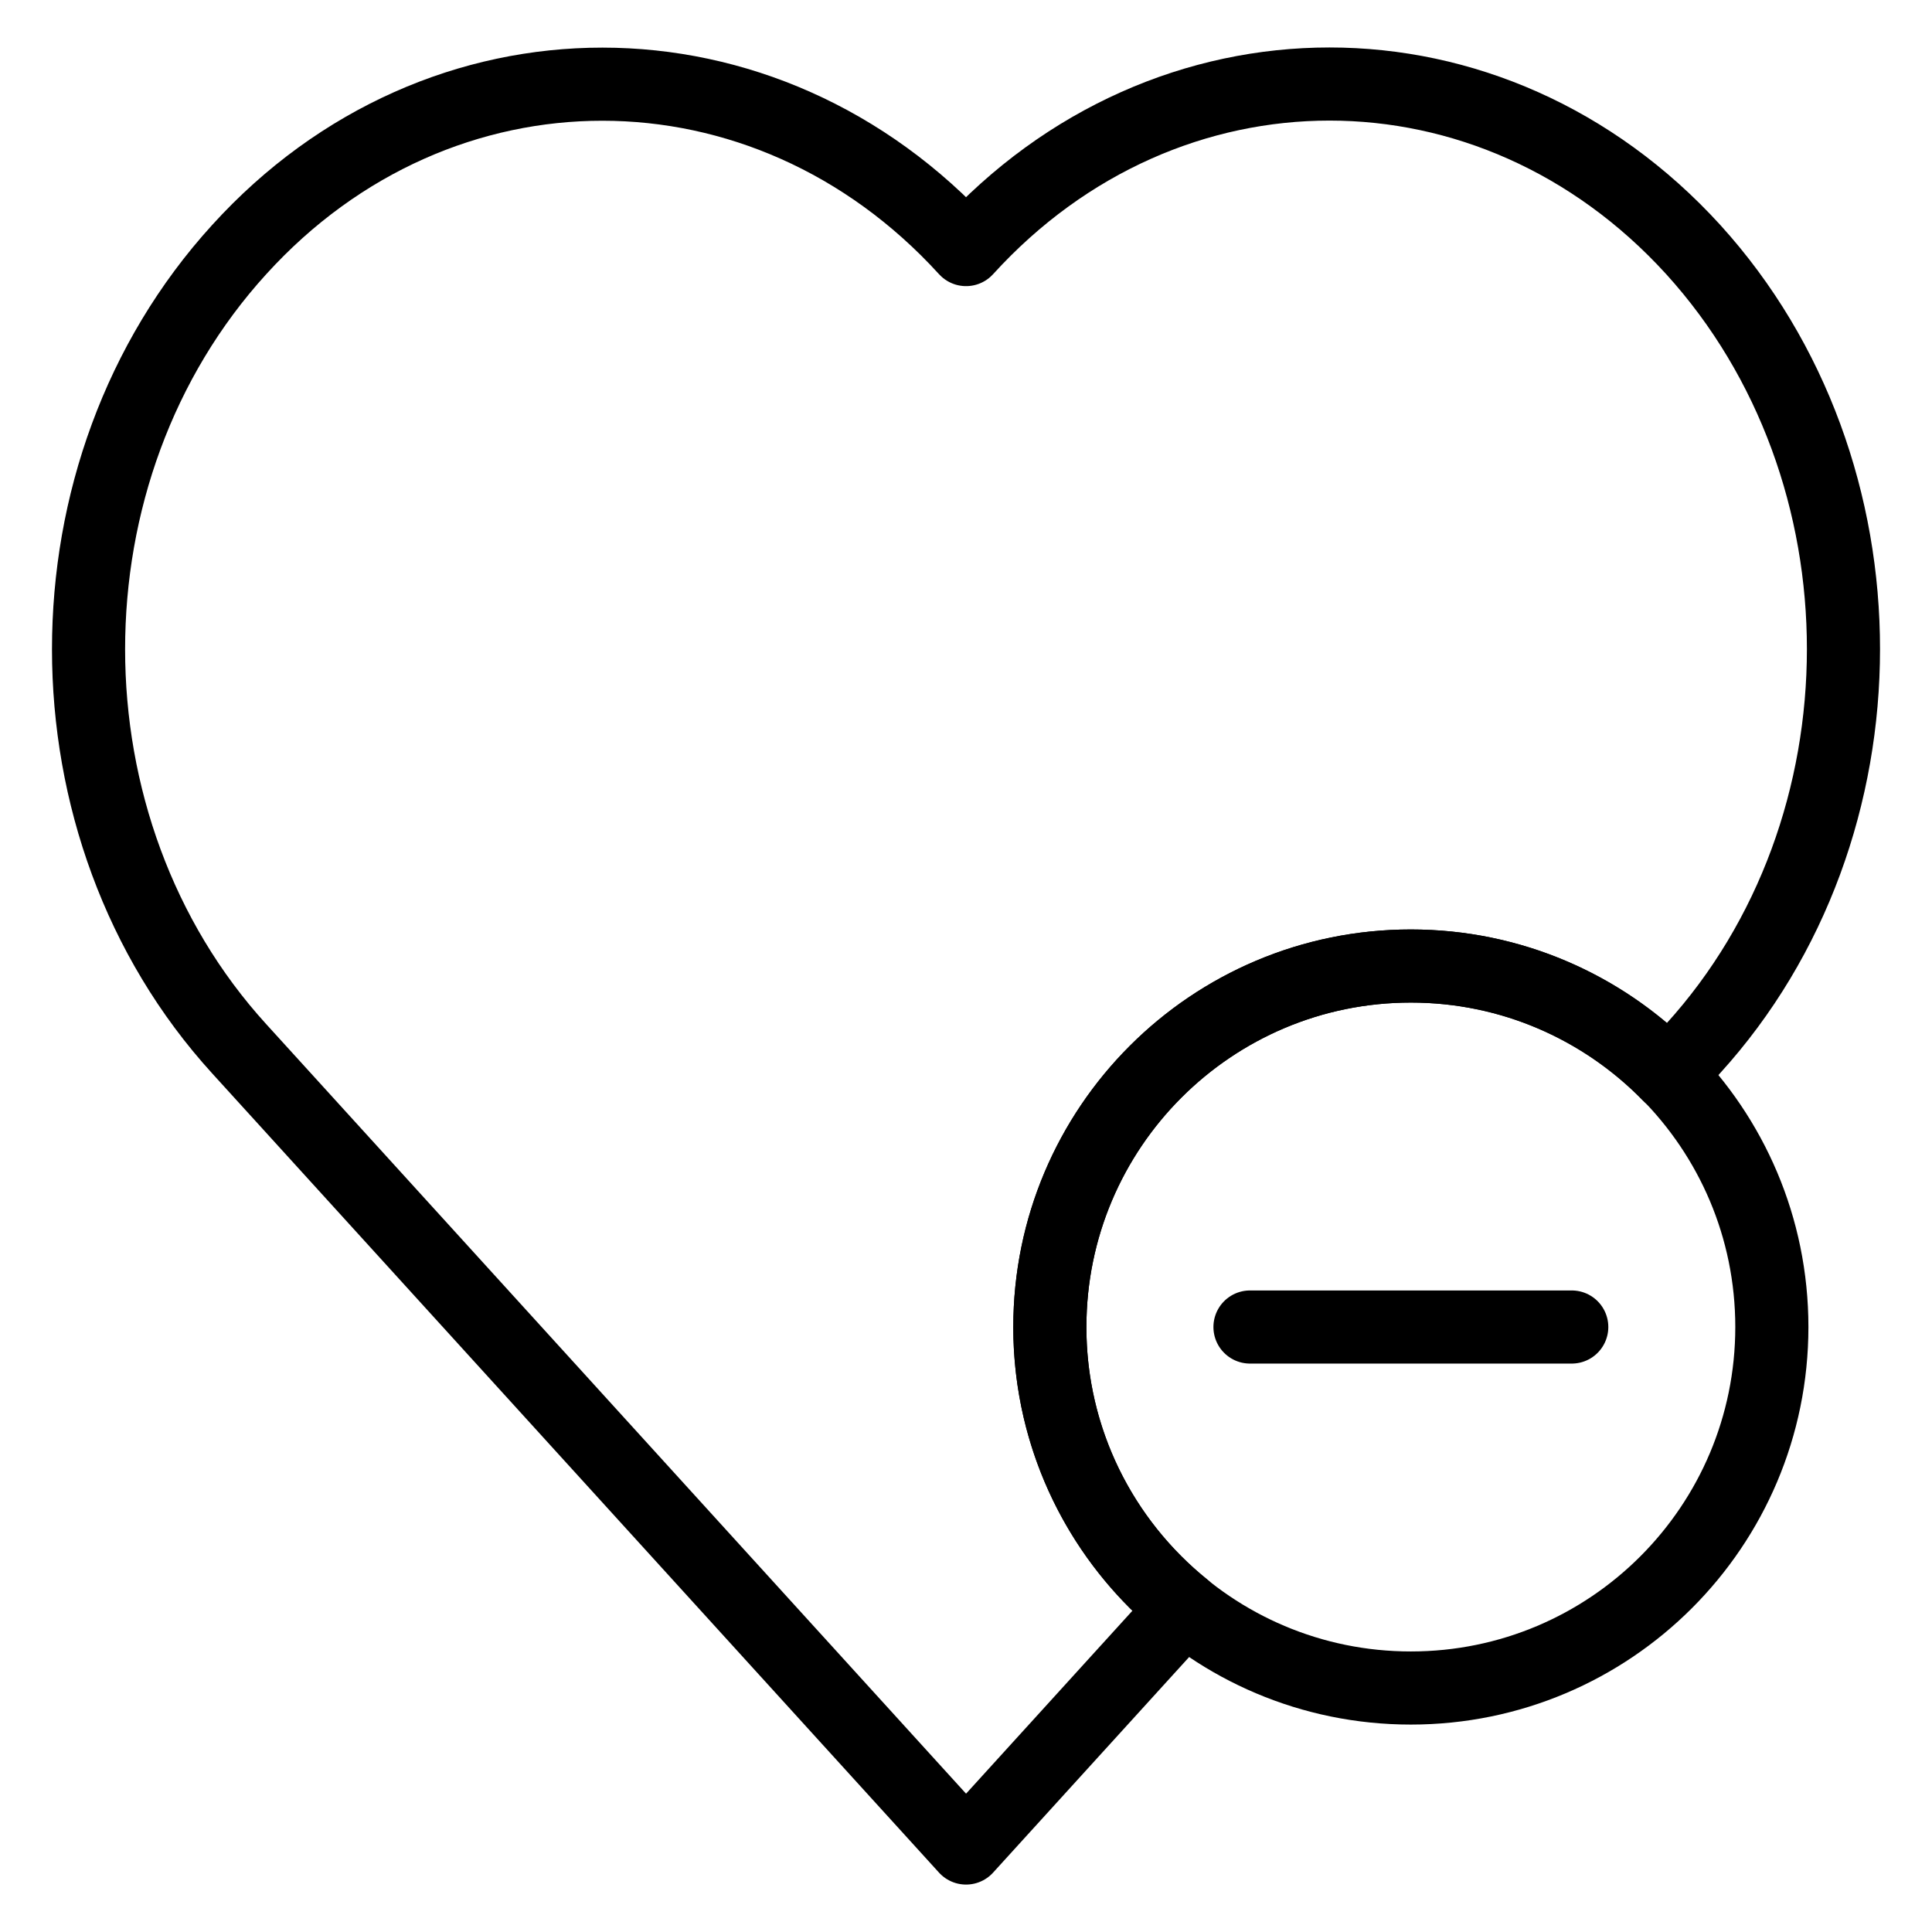 <?xml version="1.0" encoding="UTF-8"?>
<!-- Uploaded to: SVG Repo, www.svgrepo.com, Generator: SVG Repo Mixer Tools -->
<svg width="800px" height="800px" version="1.1" viewBox="144 144 512 512" xmlns="http://www.w3.org/2000/svg">
 <g fill="none" stroke="#000000" stroke-linecap="round" stroke-linejoin="round" stroke-miterlimit="10" stroke-width="2">
  <path transform="matrix(9.689 0 0 9.689 148.09 148.09)" d="m48.041 35.874c0 5.453-4.421 9.874-9.874 9.874-5.453 0-9.874-4.421-9.874-9.874 0-5.453 4.421-9.874 9.874-9.874 5.453 0 9.874 4.42 9.874 9.874"/>
  <path transform="matrix(9.689 0 0 9.689 148.09 148.09)" d="m28.293 35.874c0-5.453 4.421-9.874 9.874-9.874 2.77 0 5.269 1.144 7.062 2.981l0.652-0.717c5.49-6.037 5.49-15.824 0.01-21.86-5.5-6.037-14.4-6.037-19.89 0-5.49-6.026-14.4-6.037-19.88 0-5.5 6.037-5.49 15.834 0 21.86l19.88 21.86 5.971-6.566c-2.243-1.81-3.68-4.578-3.68-7.684z"/>
  <path transform="matrix(9.689 0 0 9.689 148.09 148.09)" d="m33.767 35.874h8.801"/>
 </g>
</svg>